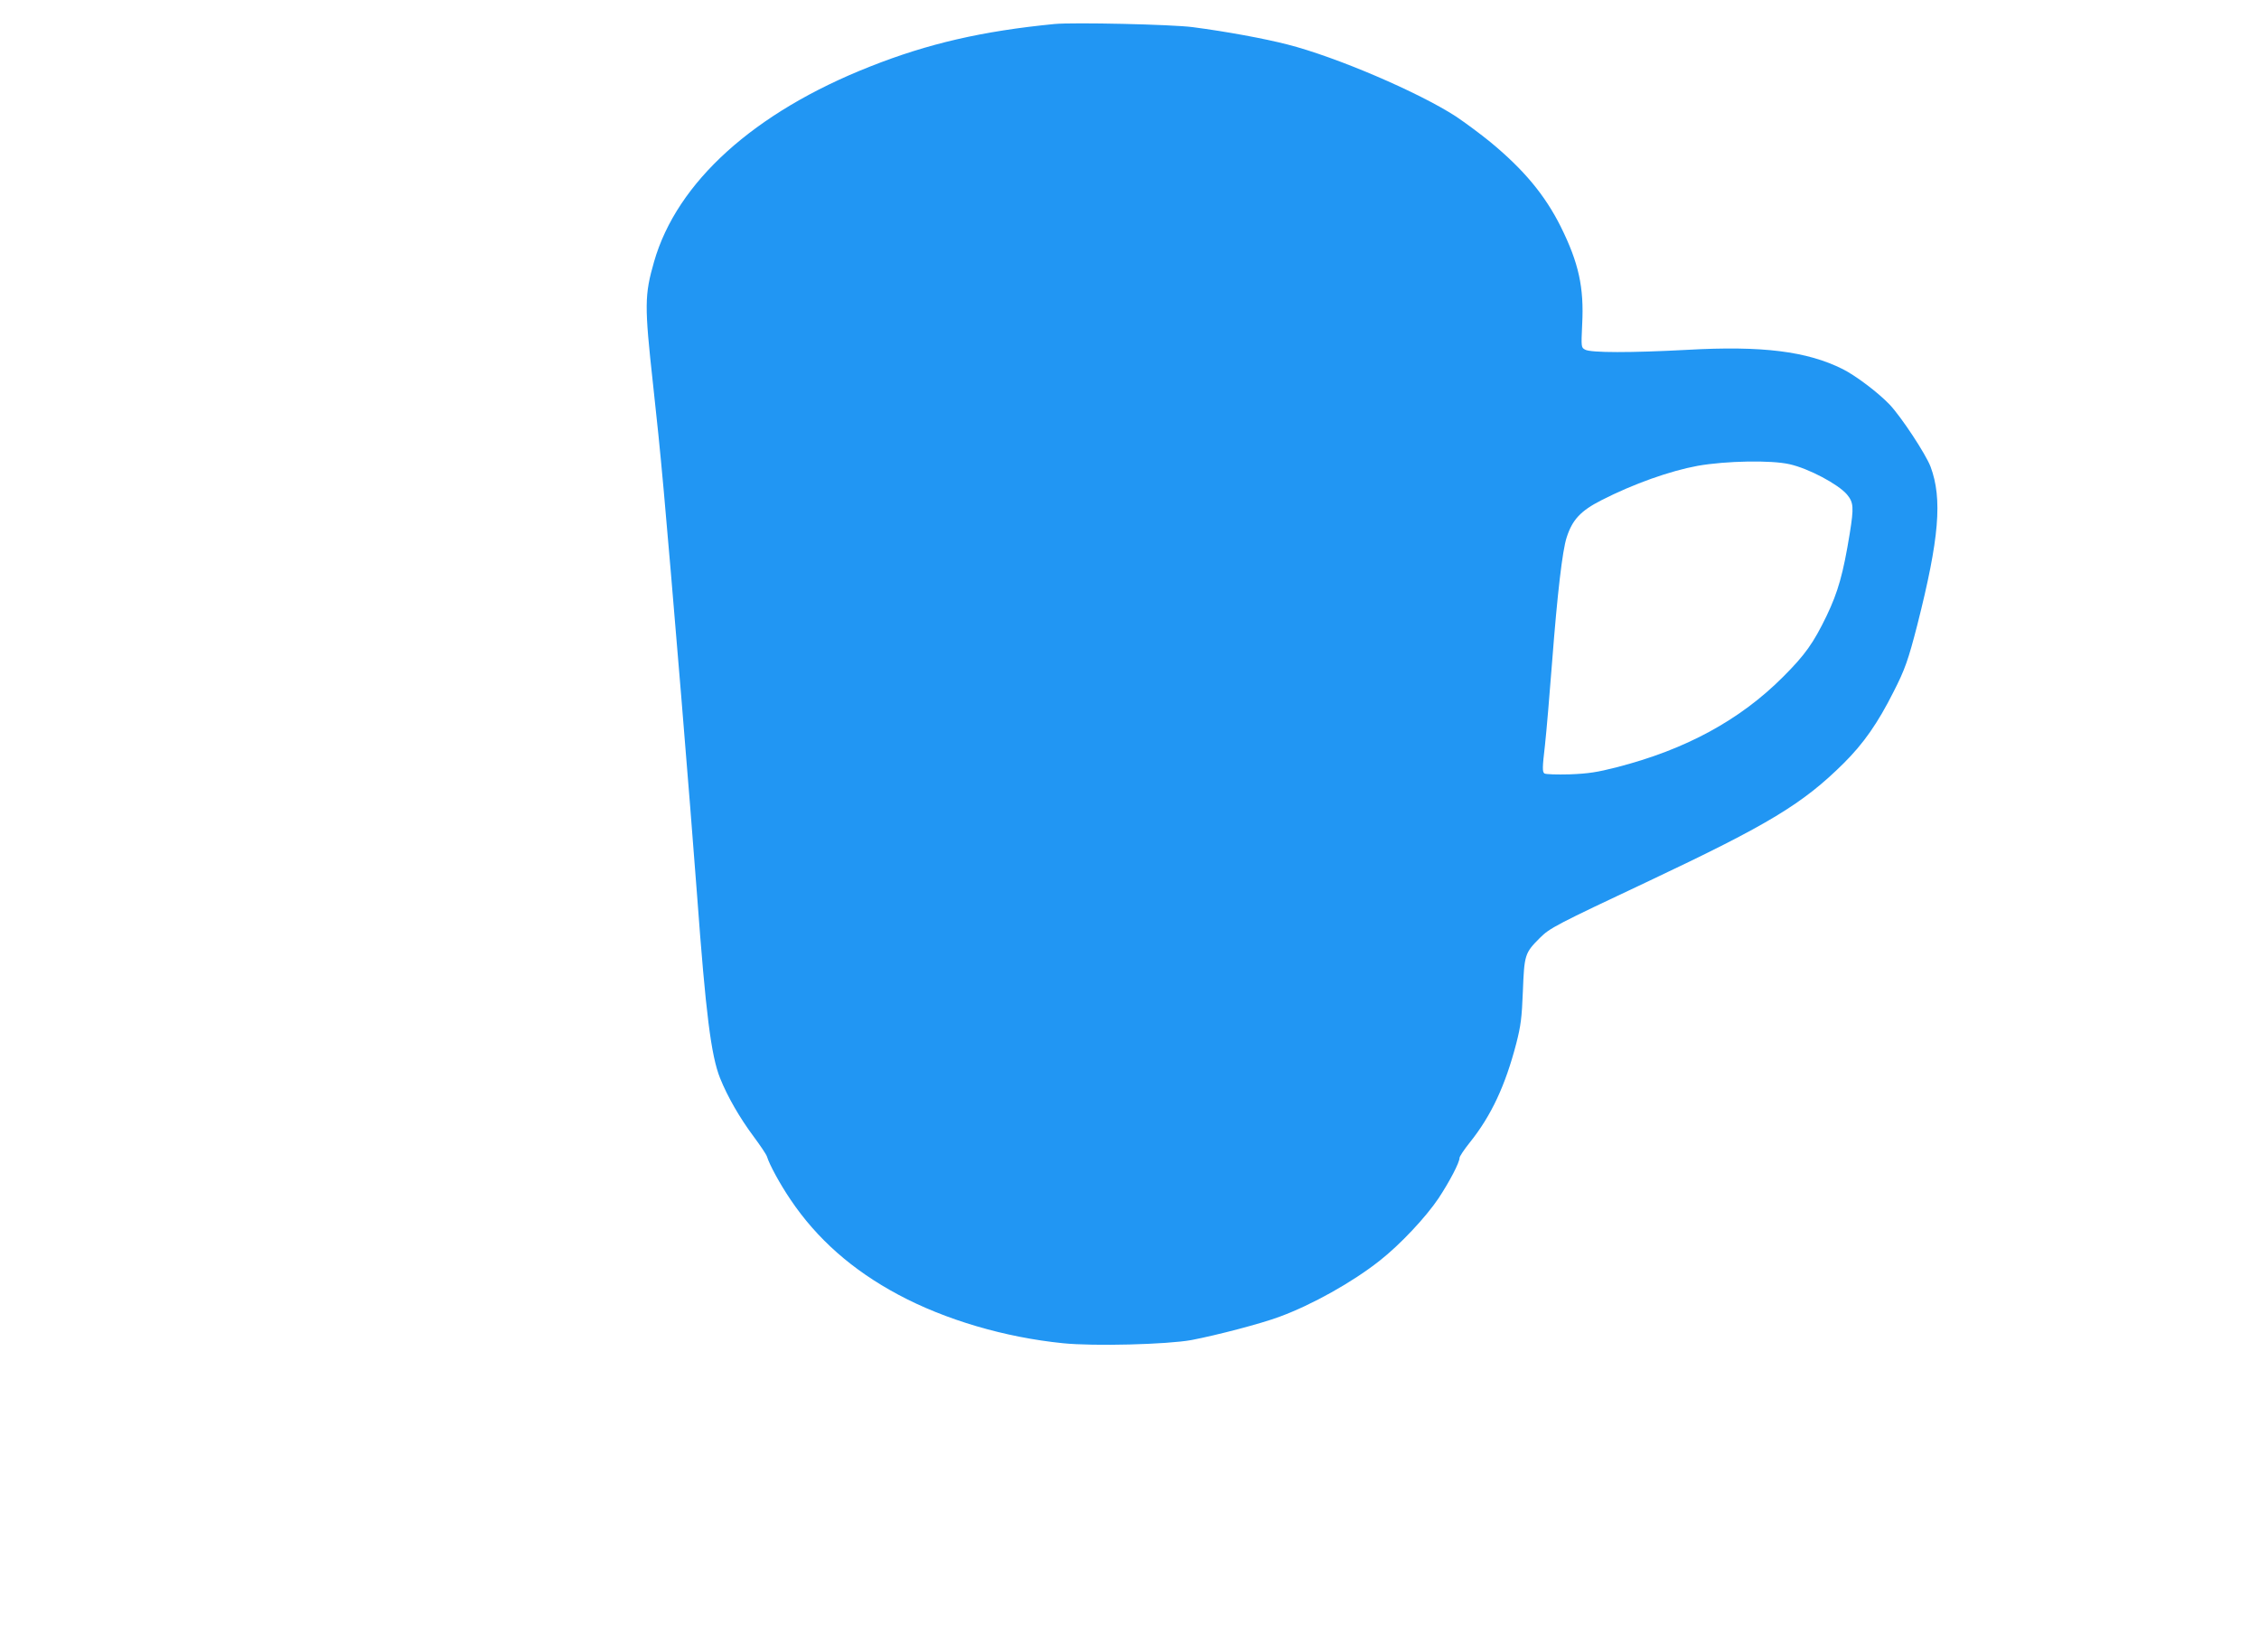 <?xml version="1.0" standalone="no"?>
<!DOCTYPE svg PUBLIC "-//W3C//DTD SVG 20010904//EN"
 "http://www.w3.org/TR/2001/REC-SVG-20010904/DTD/svg10.dtd">
<svg version="1.0" xmlns="http://www.w3.org/2000/svg"
 width="1280pt" height="936pt" viewBox="0 0 1280 936"
 preserveAspectRatio="xMidYMid meet">
<g transform="translate(0,936) scale(0.1,-0.1)"
fill="#2196f3" stroke="none">
<path d="M5975 9224 c-409 -40 -717 -111 -1045 -241 -657 -259 -1095 -655
-1224 -1106 -54 -188 -55 -247 -6 -692 45 -408 64 -615 160 -1770 33 -396 73
-904 90 -1130 49 -666 79 -905 130 -1033 43 -107 112 -226 191 -332 37 -50 71
-100 75 -113 14 -46 74 -156 133 -243 150 -223 351 -400 611 -539 267 -143
605 -242 933 -275 175 -18 591 -7 728 18 142 27 395 93 499 132 183 67 414
196 568 318 116 91 262 247 333 353 64 97 119 203 119 229 0 8 26 47 58 87
122 152 202 324 264 563 25 98 31 142 37 295 8 206 11 216 96 301 57 57 90 74
625 326 671 317 865 434 1096 663 113 112 194 228 283 405 65 127 84 182 135
380 124 489 143 713 75 896 -27 71 -165 281 -232 352 -65 68 -192 164 -266
201 -202 101 -456 133 -881 109 -317 -17 -547 -17 -578 1 -23 12 -23 14 -17
144 11 209 -20 348 -121 552 -90 180 -209 323 -399 480 -55 45 -143 110 -195
145 -211 137 -677 337 -955 408 -133 34 -344 73 -535 98 -119 16 -678 28 -785
18z m4165 -2494 c108 -24 275 -113 325 -171 38 -46 40 -72 16 -222 -37 -227
-66 -330 -131 -466 -75 -155 -122 -221 -246 -345 -244 -245 -553 -413 -944
-513 -109 -28 -160 -36 -265 -40 -75 -2 -136 0 -144 5 -12 9 -12 32 3 159 9
81 27 297 41 478 29 378 58 628 82 700 32 100 79 151 197 211 182 93 388 166
546 195 160 28 415 33 520 9z"/>
</g>
</svg>
